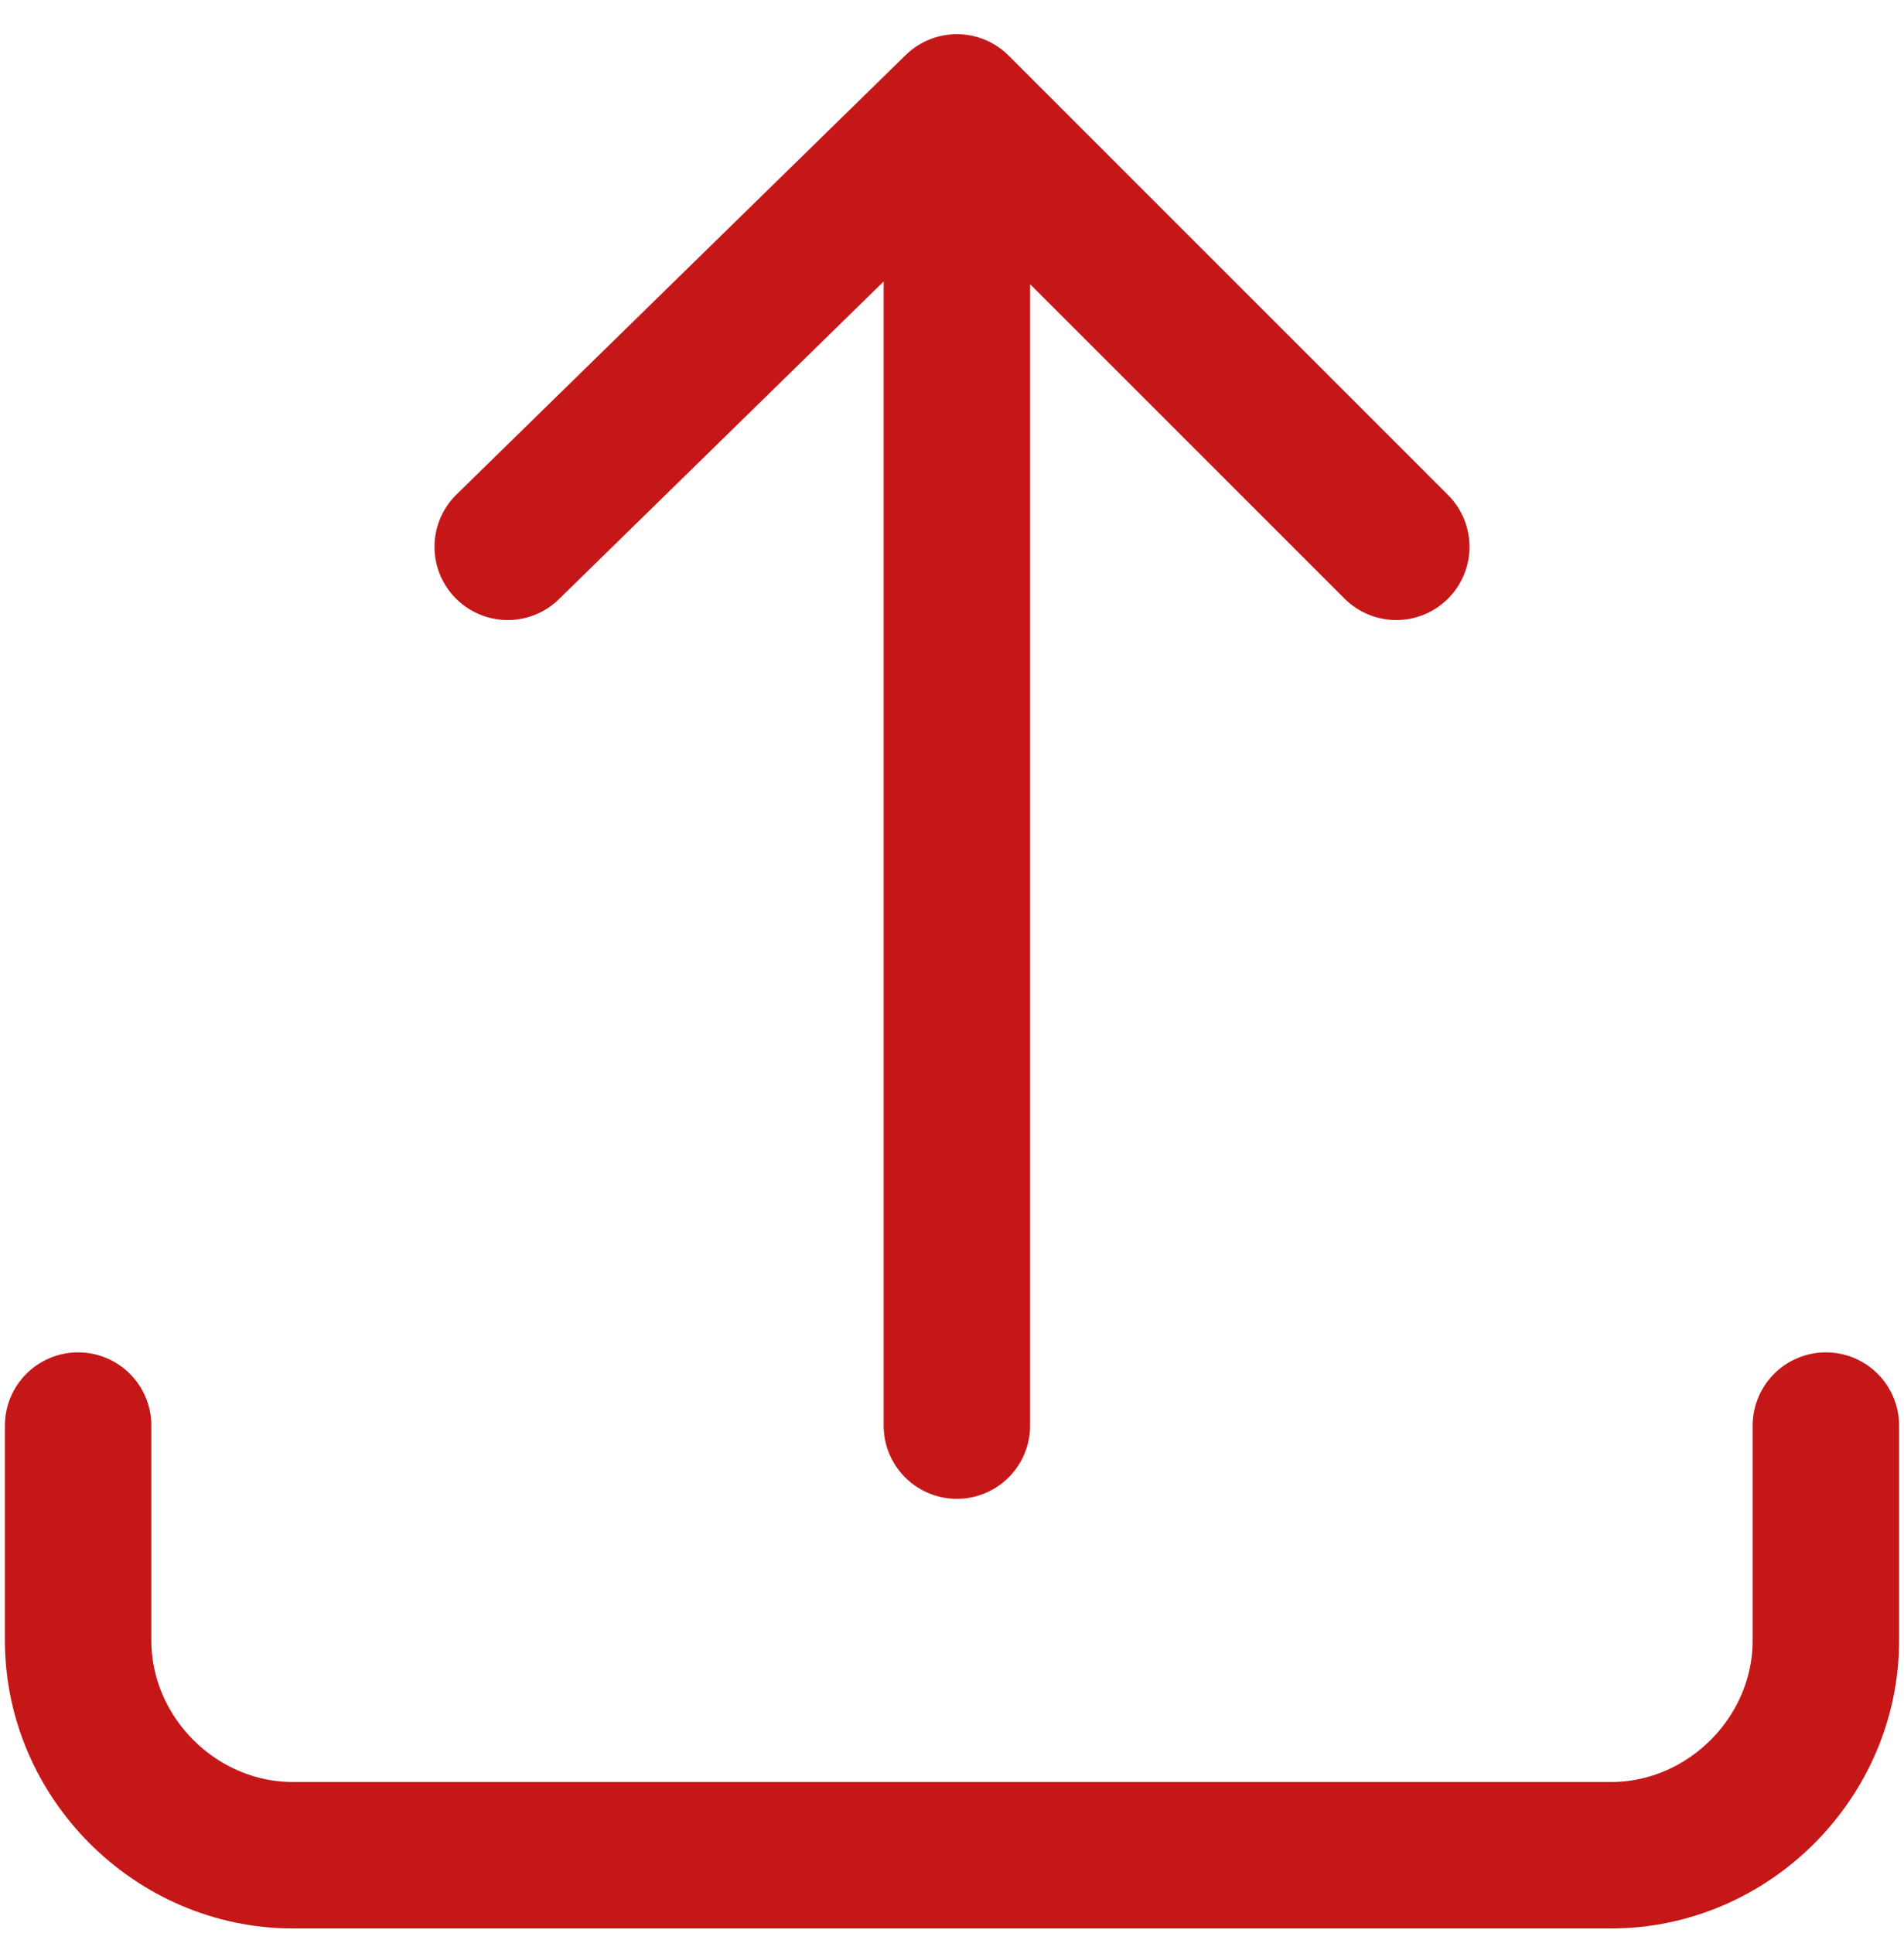 <?xml version="1.0" encoding="UTF-8"?>
<svg id="Ebene_1" xmlns="http://www.w3.org/2000/svg" version="1.1" viewBox="0 0 19.5 19.8">
  <!-- Generator: Adobe Illustrator 29.4.0, SVG Export Plug-In . SVG Version: 2.1.0 Build 152)  -->
  <defs>
    <style>
      .st0 {
        fill: none;
        stroke: #c51718;
        stroke-linecap: round;
        stroke-linejoin: round;
        stroke-width: 1.5px;
      }
    </style>
  </defs>
  <path id="Pfad_225" class="st0" d="M.8,14.6v2.2c0,1.2,1,2.2,2.2,2.2h13.5c1.2,0,2.2-1,2.2-2.2v-2.2M5.2,5.6L9.8,1.1M9.8,1.1l4.5,4.5M9.8,1.1v13.5"/>
</svg>